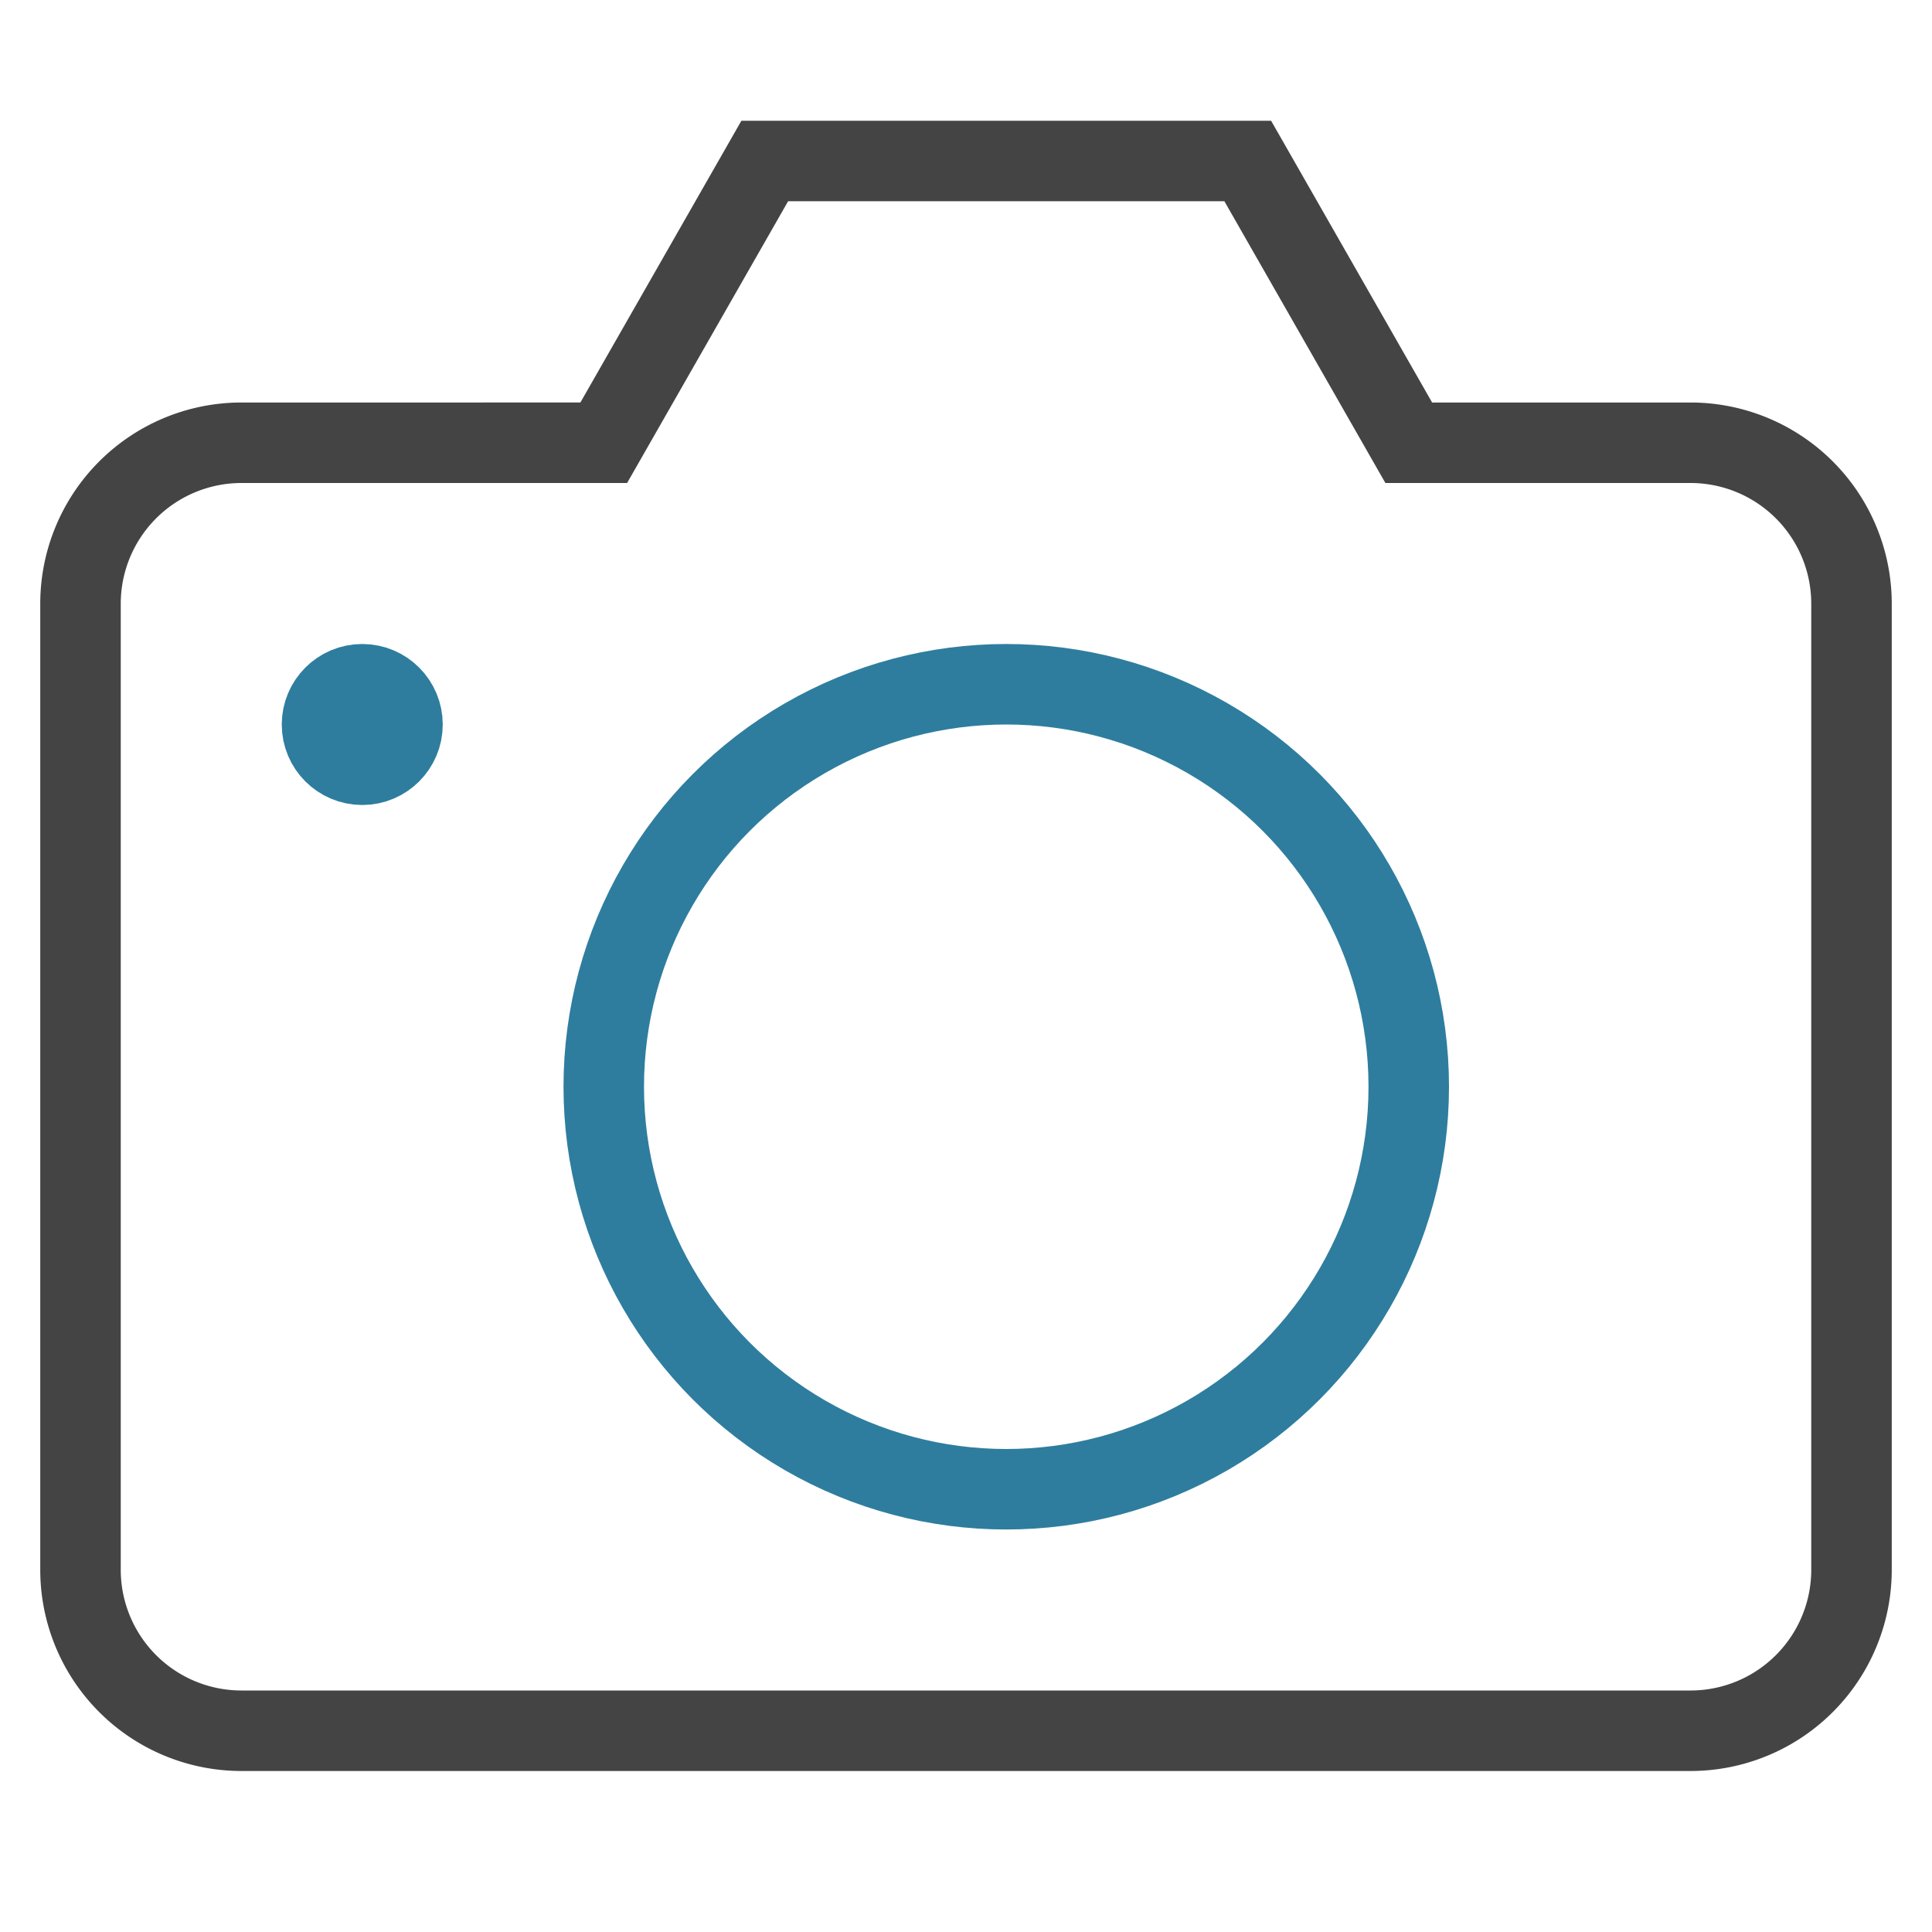 <svg xmlns="http://www.w3.org/2000/svg" xmlns:xlink="http://www.w3.org/1999/xlink" x="0px" y="0px" width="48px" height="48px" viewBox="0 0 48 48"><g stroke-width="2" transform="translate(0, 0)"><path d="M6,43H42a4,4,0,0,0,4-4V15a4,4,0,0,0-4-4H35L31,4H19l-4,7H6a4,4,0,0,0-4,4V39A4,4,0,0,0,6,43Z" fill="none" stroke="#444444" stroke-linecap="square" stroke-miterlimit="10" stroke-width="2" stroke-linejoin="miter"></path><circle data-color="color-2" cx="25" cy="27" r="10" fill="none" stroke="#2e7d9e" stroke-linecap="square" stroke-miterlimit="10" stroke-width="2" stroke-linejoin="miter"></circle><circle data-color="color-2" cx="9" cy="18" r="1" fill="none" stroke="#2e7d9e" stroke-linecap="square" stroke-miterlimit="10" stroke-width="2" stroke-linejoin="miter"></circle></g></svg>